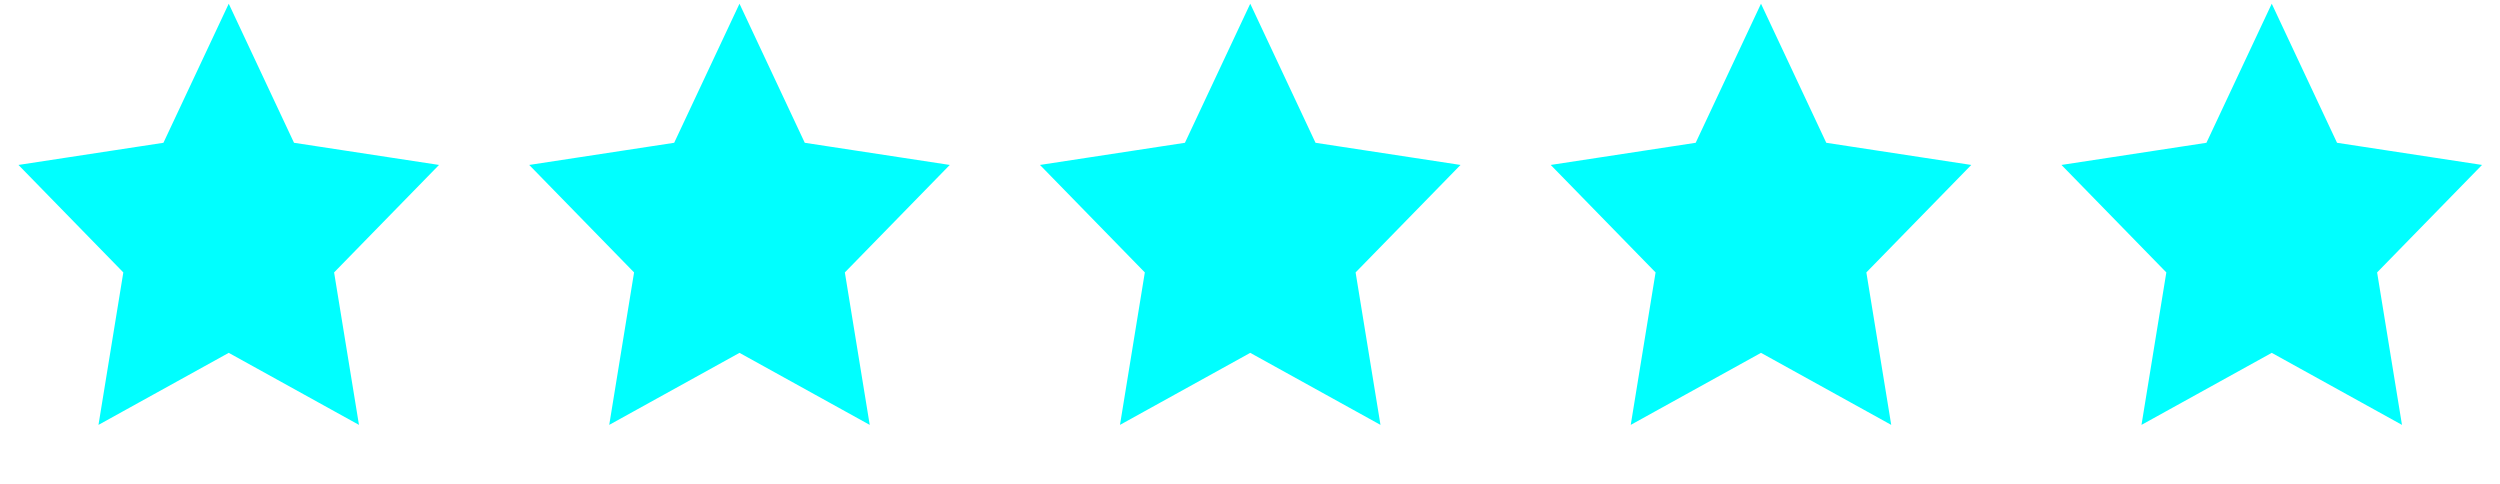 <svg width="93" height="18" viewBox="0 0 93 18" fill="none" xmlns="http://www.w3.org/2000/svg">
<path d="M10.734 5.584L8.509 0.844L6.283 5.584L1.309 6.344L4.908 10.033L4.059 15.244L8.509 12.783L12.958 15.244L12.108 10.033L15.709 6.344L10.734 5.584Z" fill="#00FFFF" stroke="#00FFFF" stroke-width="0.6"/>
<path d="M29.734 5.584L27.509 0.844L25.283 5.584L20.309 6.344L23.908 10.033L23.059 15.244L27.509 12.783L31.958 15.244L31.108 10.033L34.709 6.344L29.734 5.584Z" fill="#00FFFF" stroke="#00FFFF" stroke-width="0.6"/>
<path d="M48.734 5.584L46.509 0.844L44.283 5.584L39.309 6.344L42.908 10.033L42.059 15.244L46.509 12.783L50.958 15.244L50.108 10.033L53.709 6.344L48.734 5.584Z" fill="#00FFFF" stroke="#00FFFF" stroke-width="0.6"/>
<path d="M67.734 5.584L65.509 0.844L63.283 5.584L58.309 6.344L61.908 10.033L61.059 15.244L65.509 12.783L69.958 15.244L69.108 10.033L72.709 6.344L67.734 5.584Z" fill="#00FFFF" stroke="#00FFFF" stroke-width="0.6"/>
<path d="M86.734 5.584L84.509 0.844L82.283 5.584L77.309 6.344L80.908 10.033L80.059 15.244L84.509 12.783L88.958 15.244L88.108 10.033L91.709 6.344L86.734 5.584Z" fill="#00FFFF" stroke="#00FFFF" stroke-width="0.6"/>
</svg>
